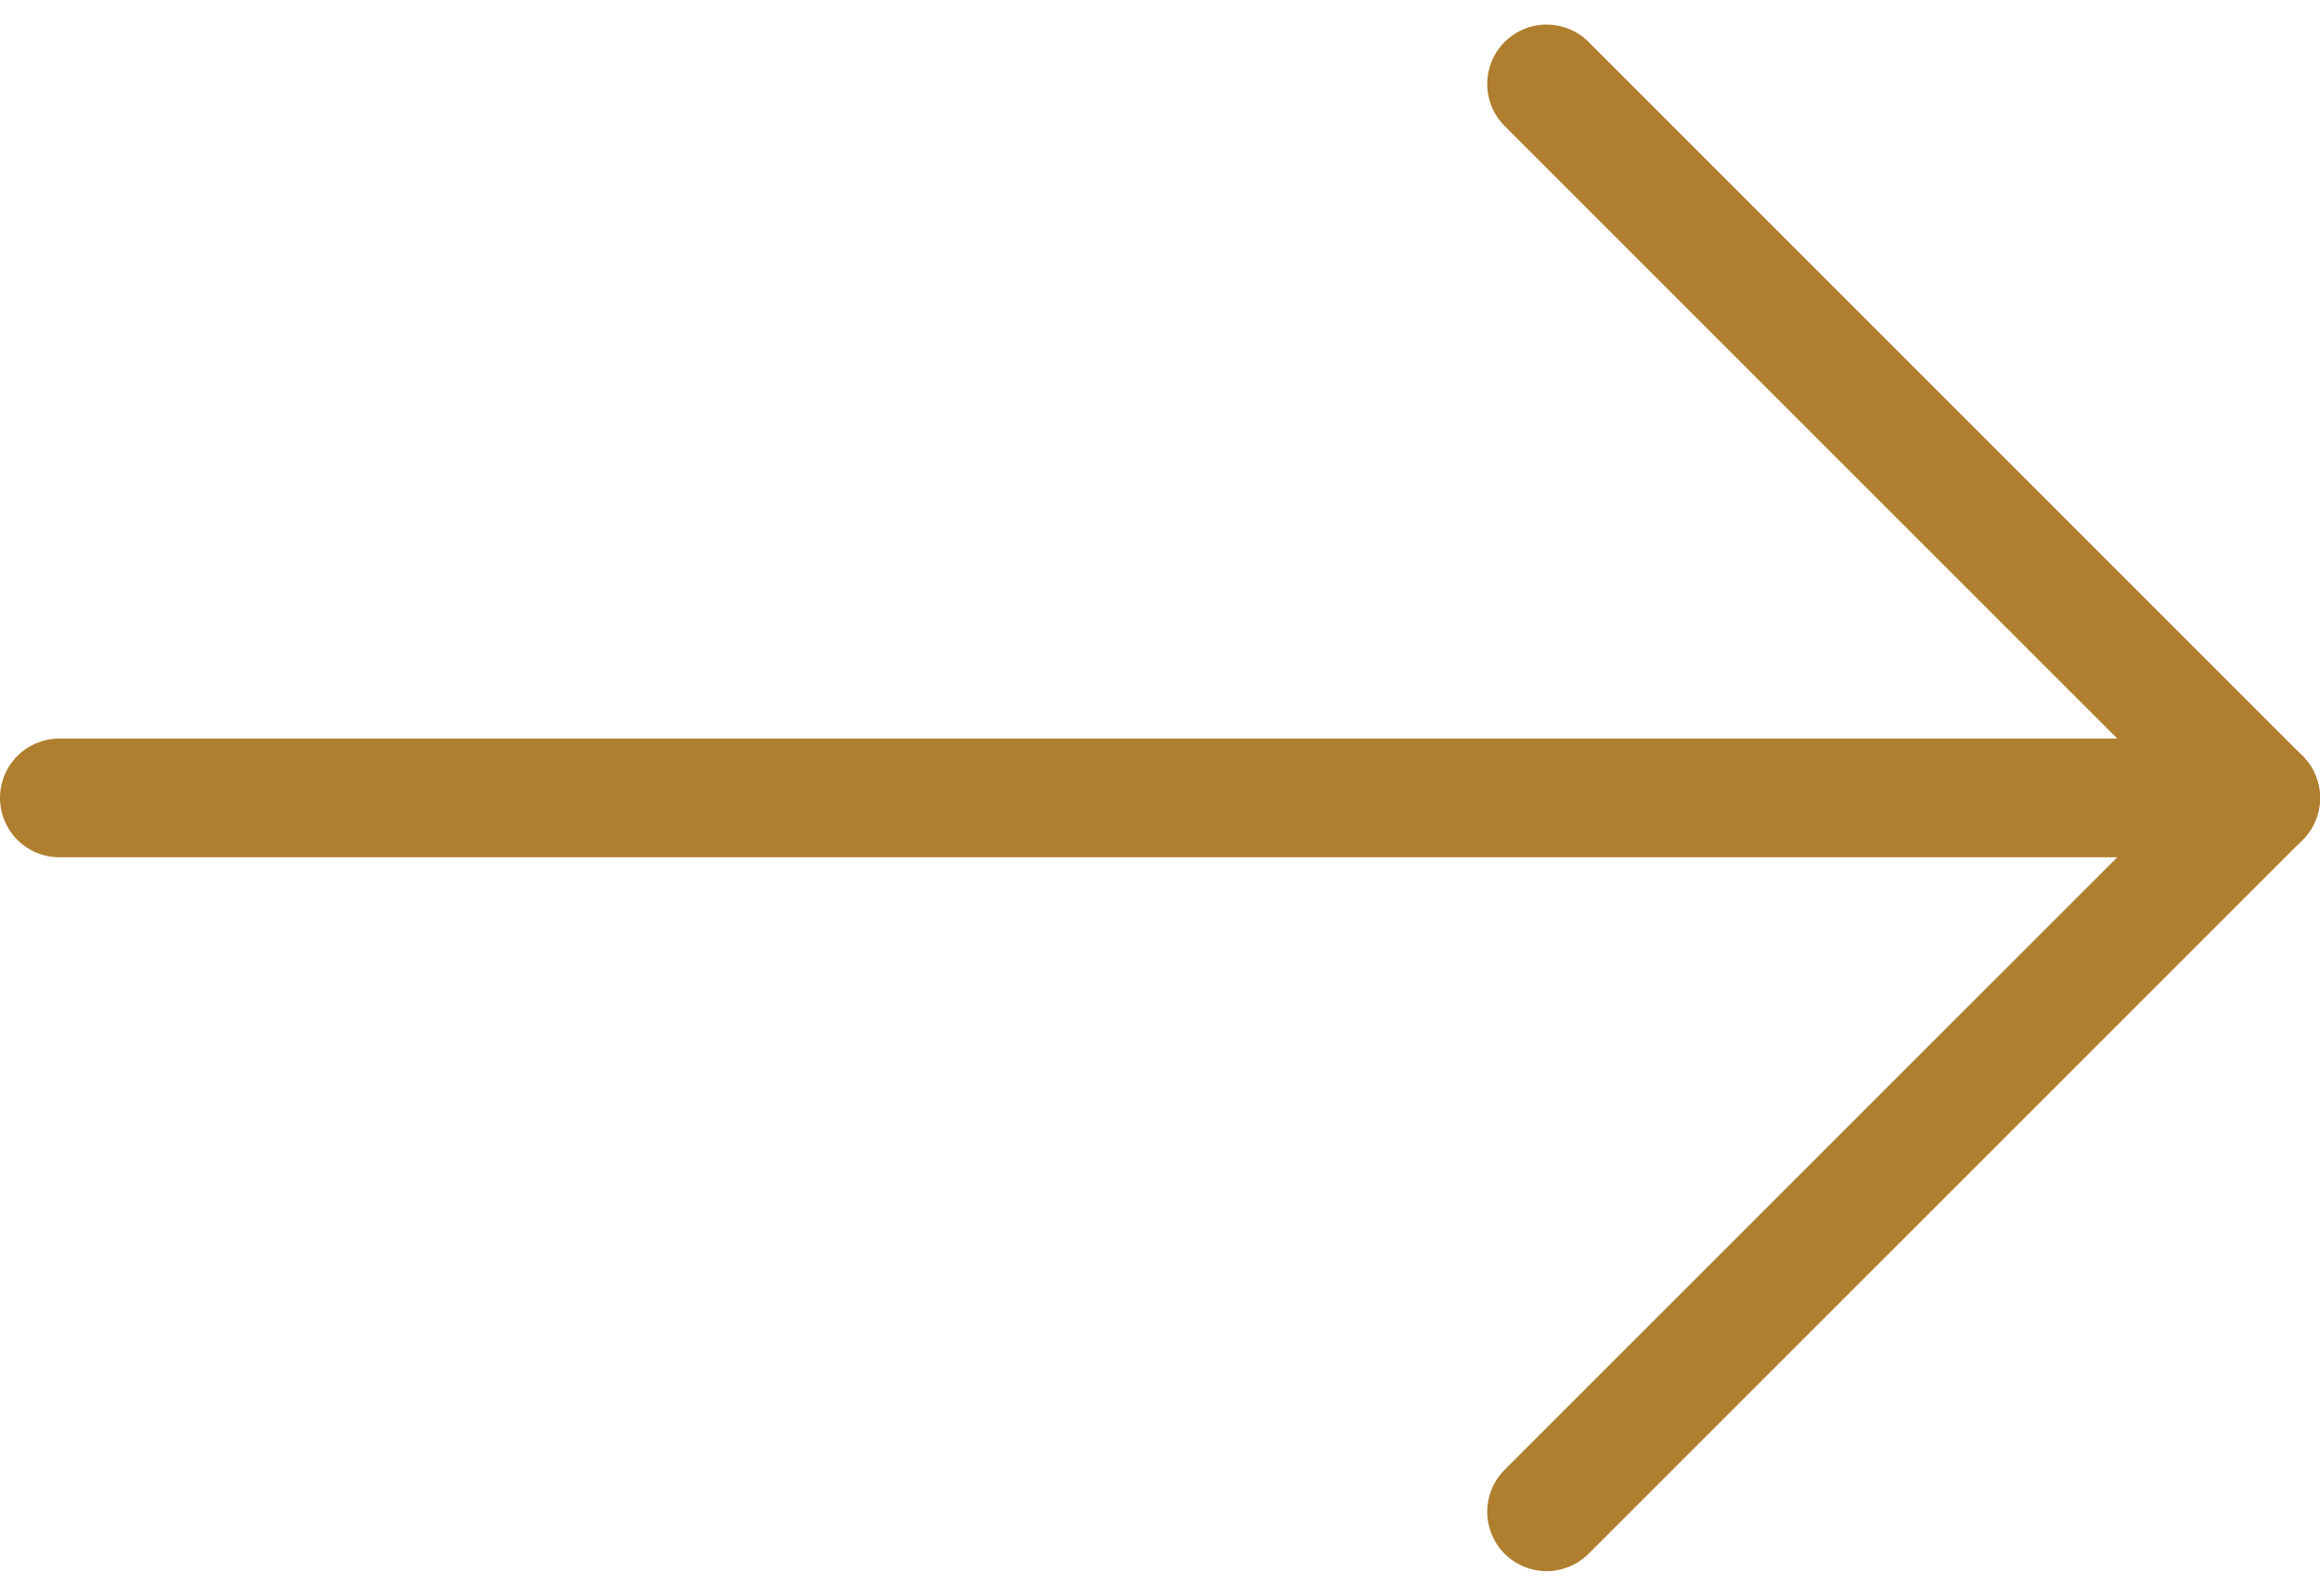 <svg xmlns="http://www.w3.org/2000/svg" width="19.537" height="13.44" viewBox="0 0 19.537 13.44">
  <g id="Icon_feather-arrow-right" data-name="Icon feather-arrow-right" transform="translate(-0.489 -6.793)">
    <path id="Path_88625" data-name="Path 88625" d="M7.5,18H26.037" transform="translate(-6.511 -4.487)" fill="none" stroke="#af7f2f" stroke-linecap="round" stroke-linejoin="round" stroke-width="1"/>
    <path id="Path_88626" data-name="Path 88626" d="M18,7.5l6.013,6.013L18,19.525" transform="translate(-4.487)" fill="none" stroke="#af7f2f" stroke-linecap="round" stroke-linejoin="round" stroke-width="1"/>
  </g>
</svg>

